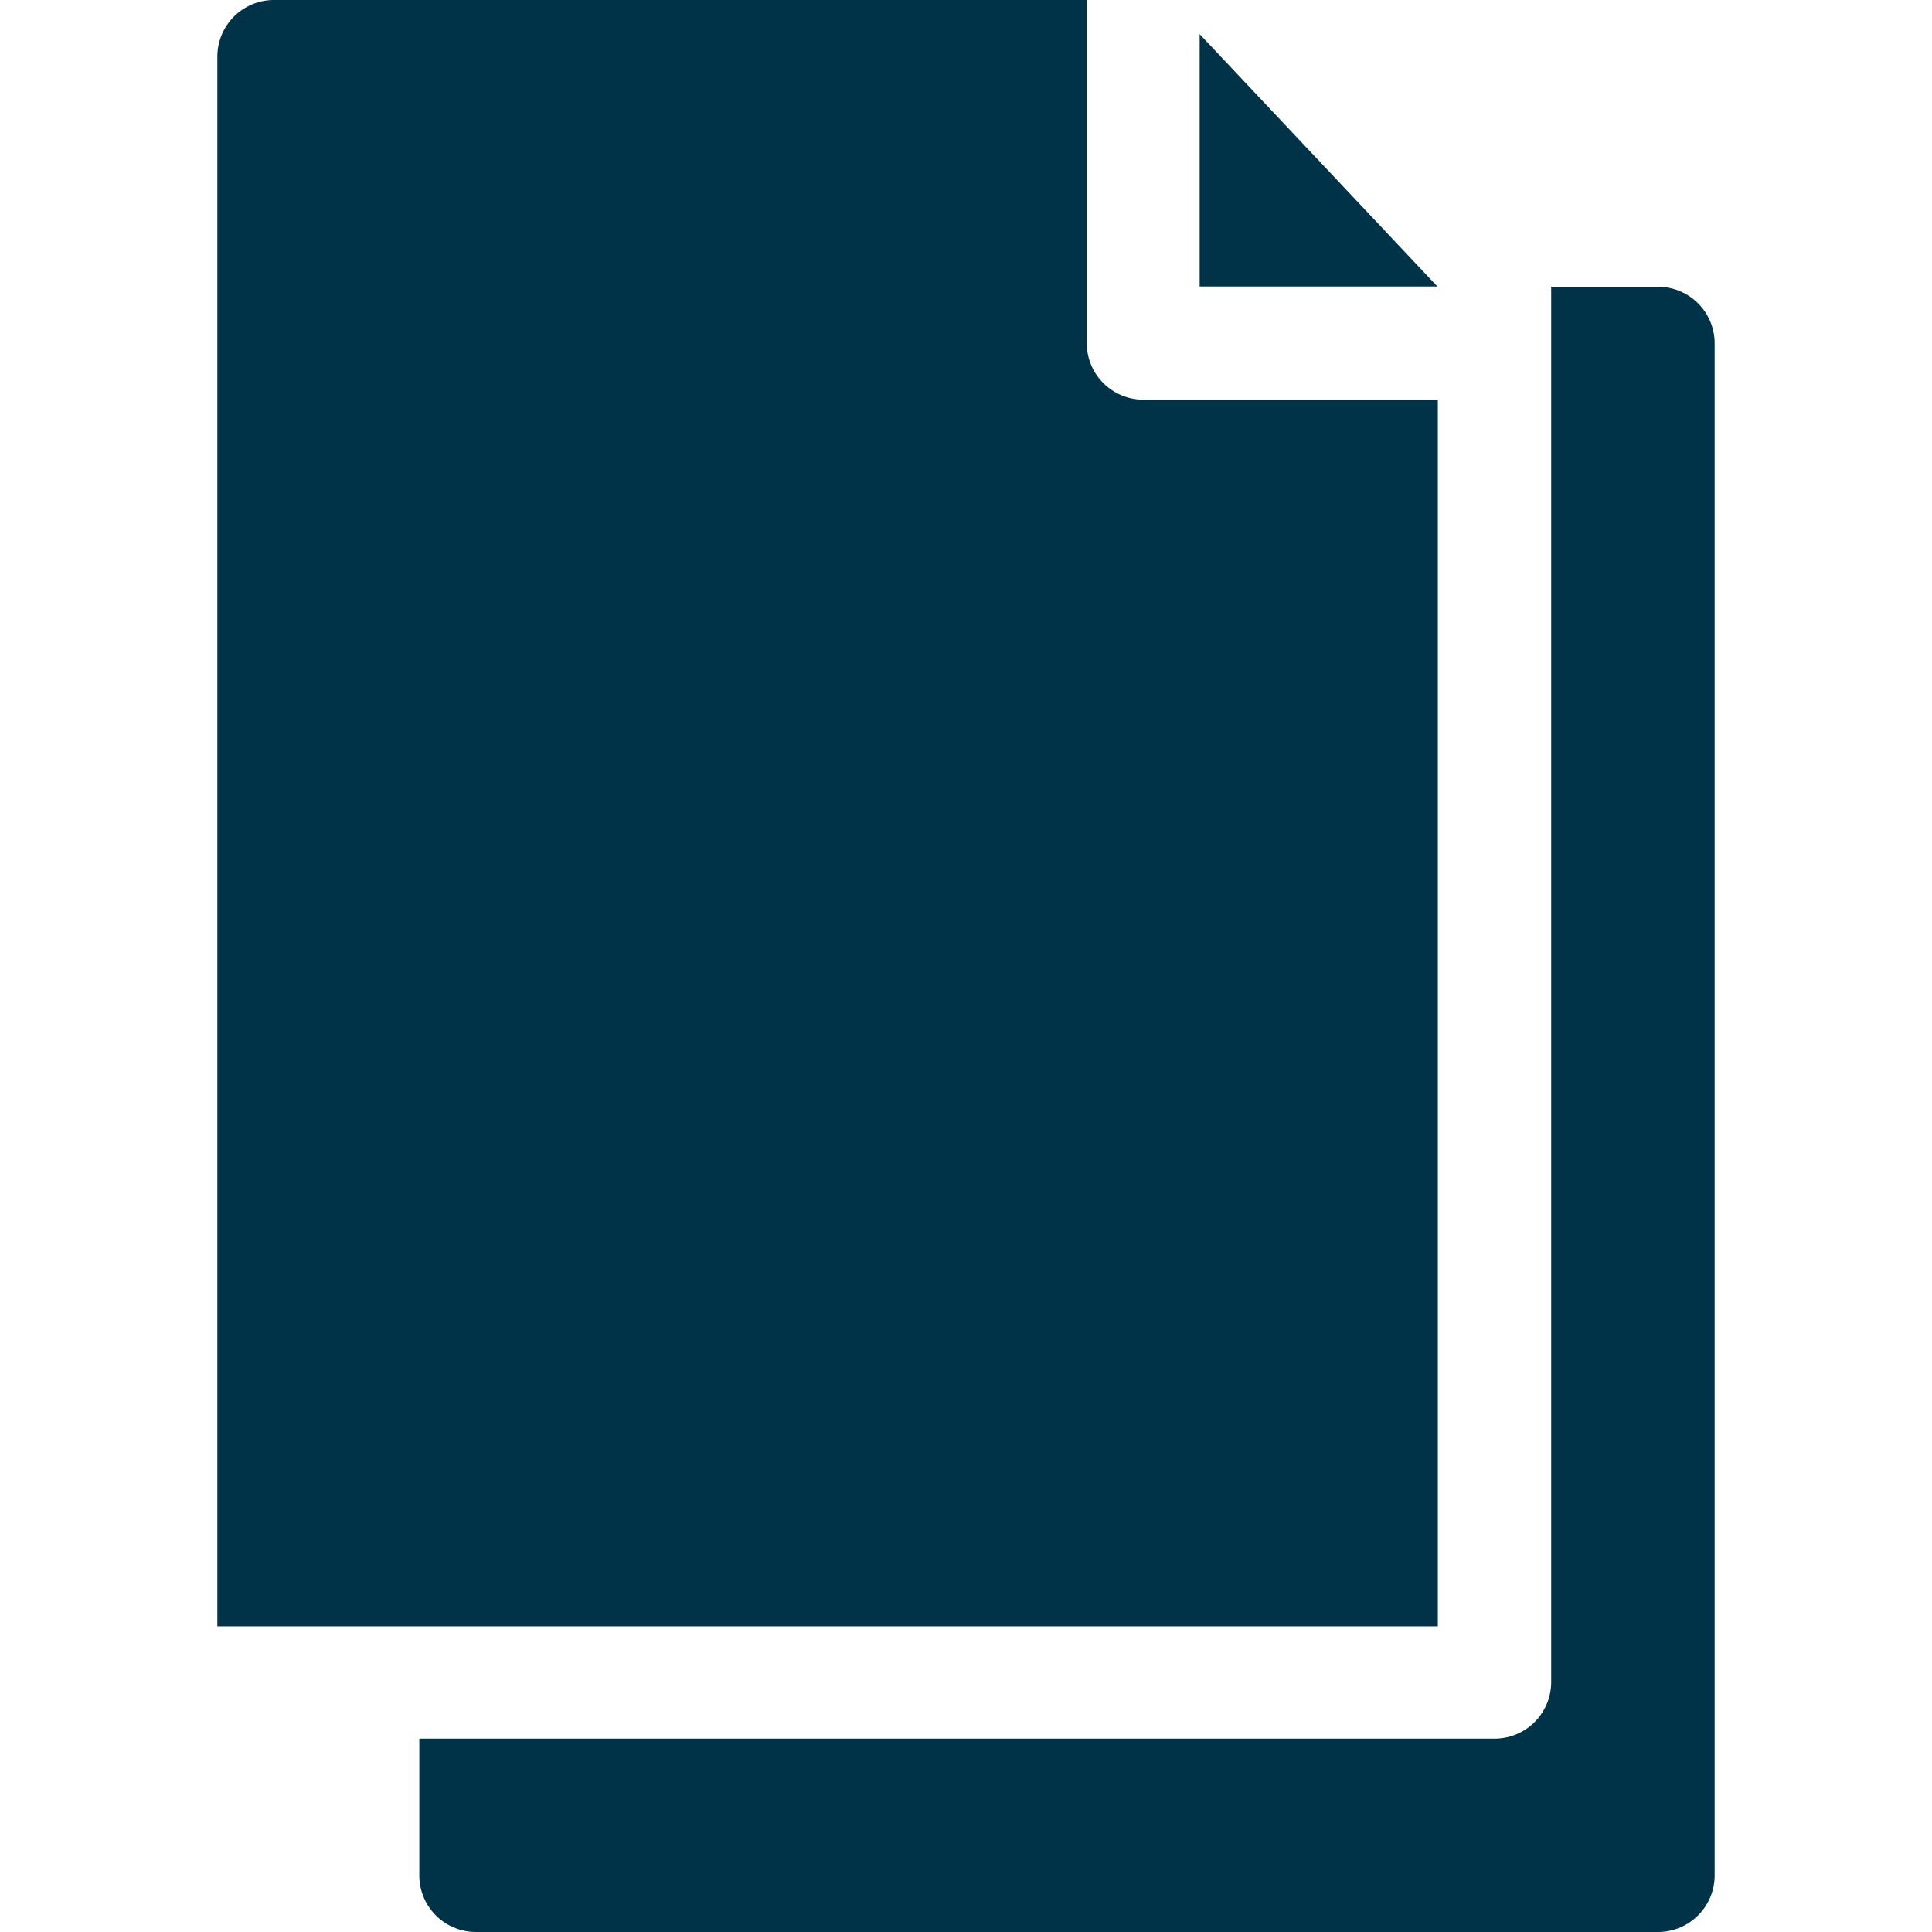 <svg id="Layer_1" data-name="Layer 1" xmlns="http://www.w3.org/2000/svg" viewBox="0 0 128 128"><defs><style>.cls-1{fill:#003347;}</style></defs><title>icon.sheets</title><path class="cls-1" d="M75.73,26.48A3.75,3.75,0,0,1,72,22.73V0H18.16A3.75,3.75,0,0,0,14.4,3.75v104l80.86,0V26.48Z"/><polygon class="cls-1" points="79.48 2.26 79.48 18.98 95.23 18.98 79.48 2.26"/><path class="cls-1" d="M109.84,19h-7.07v92.45A3.75,3.75,0,0,1,99,115.19l-71.22,0v9A3.75,3.75,0,0,0,31.56,128h78.28a3.75,3.75,0,0,0,3.76-3.75V22.73A3.75,3.75,0,0,0,109.84,19Z"/></svg>